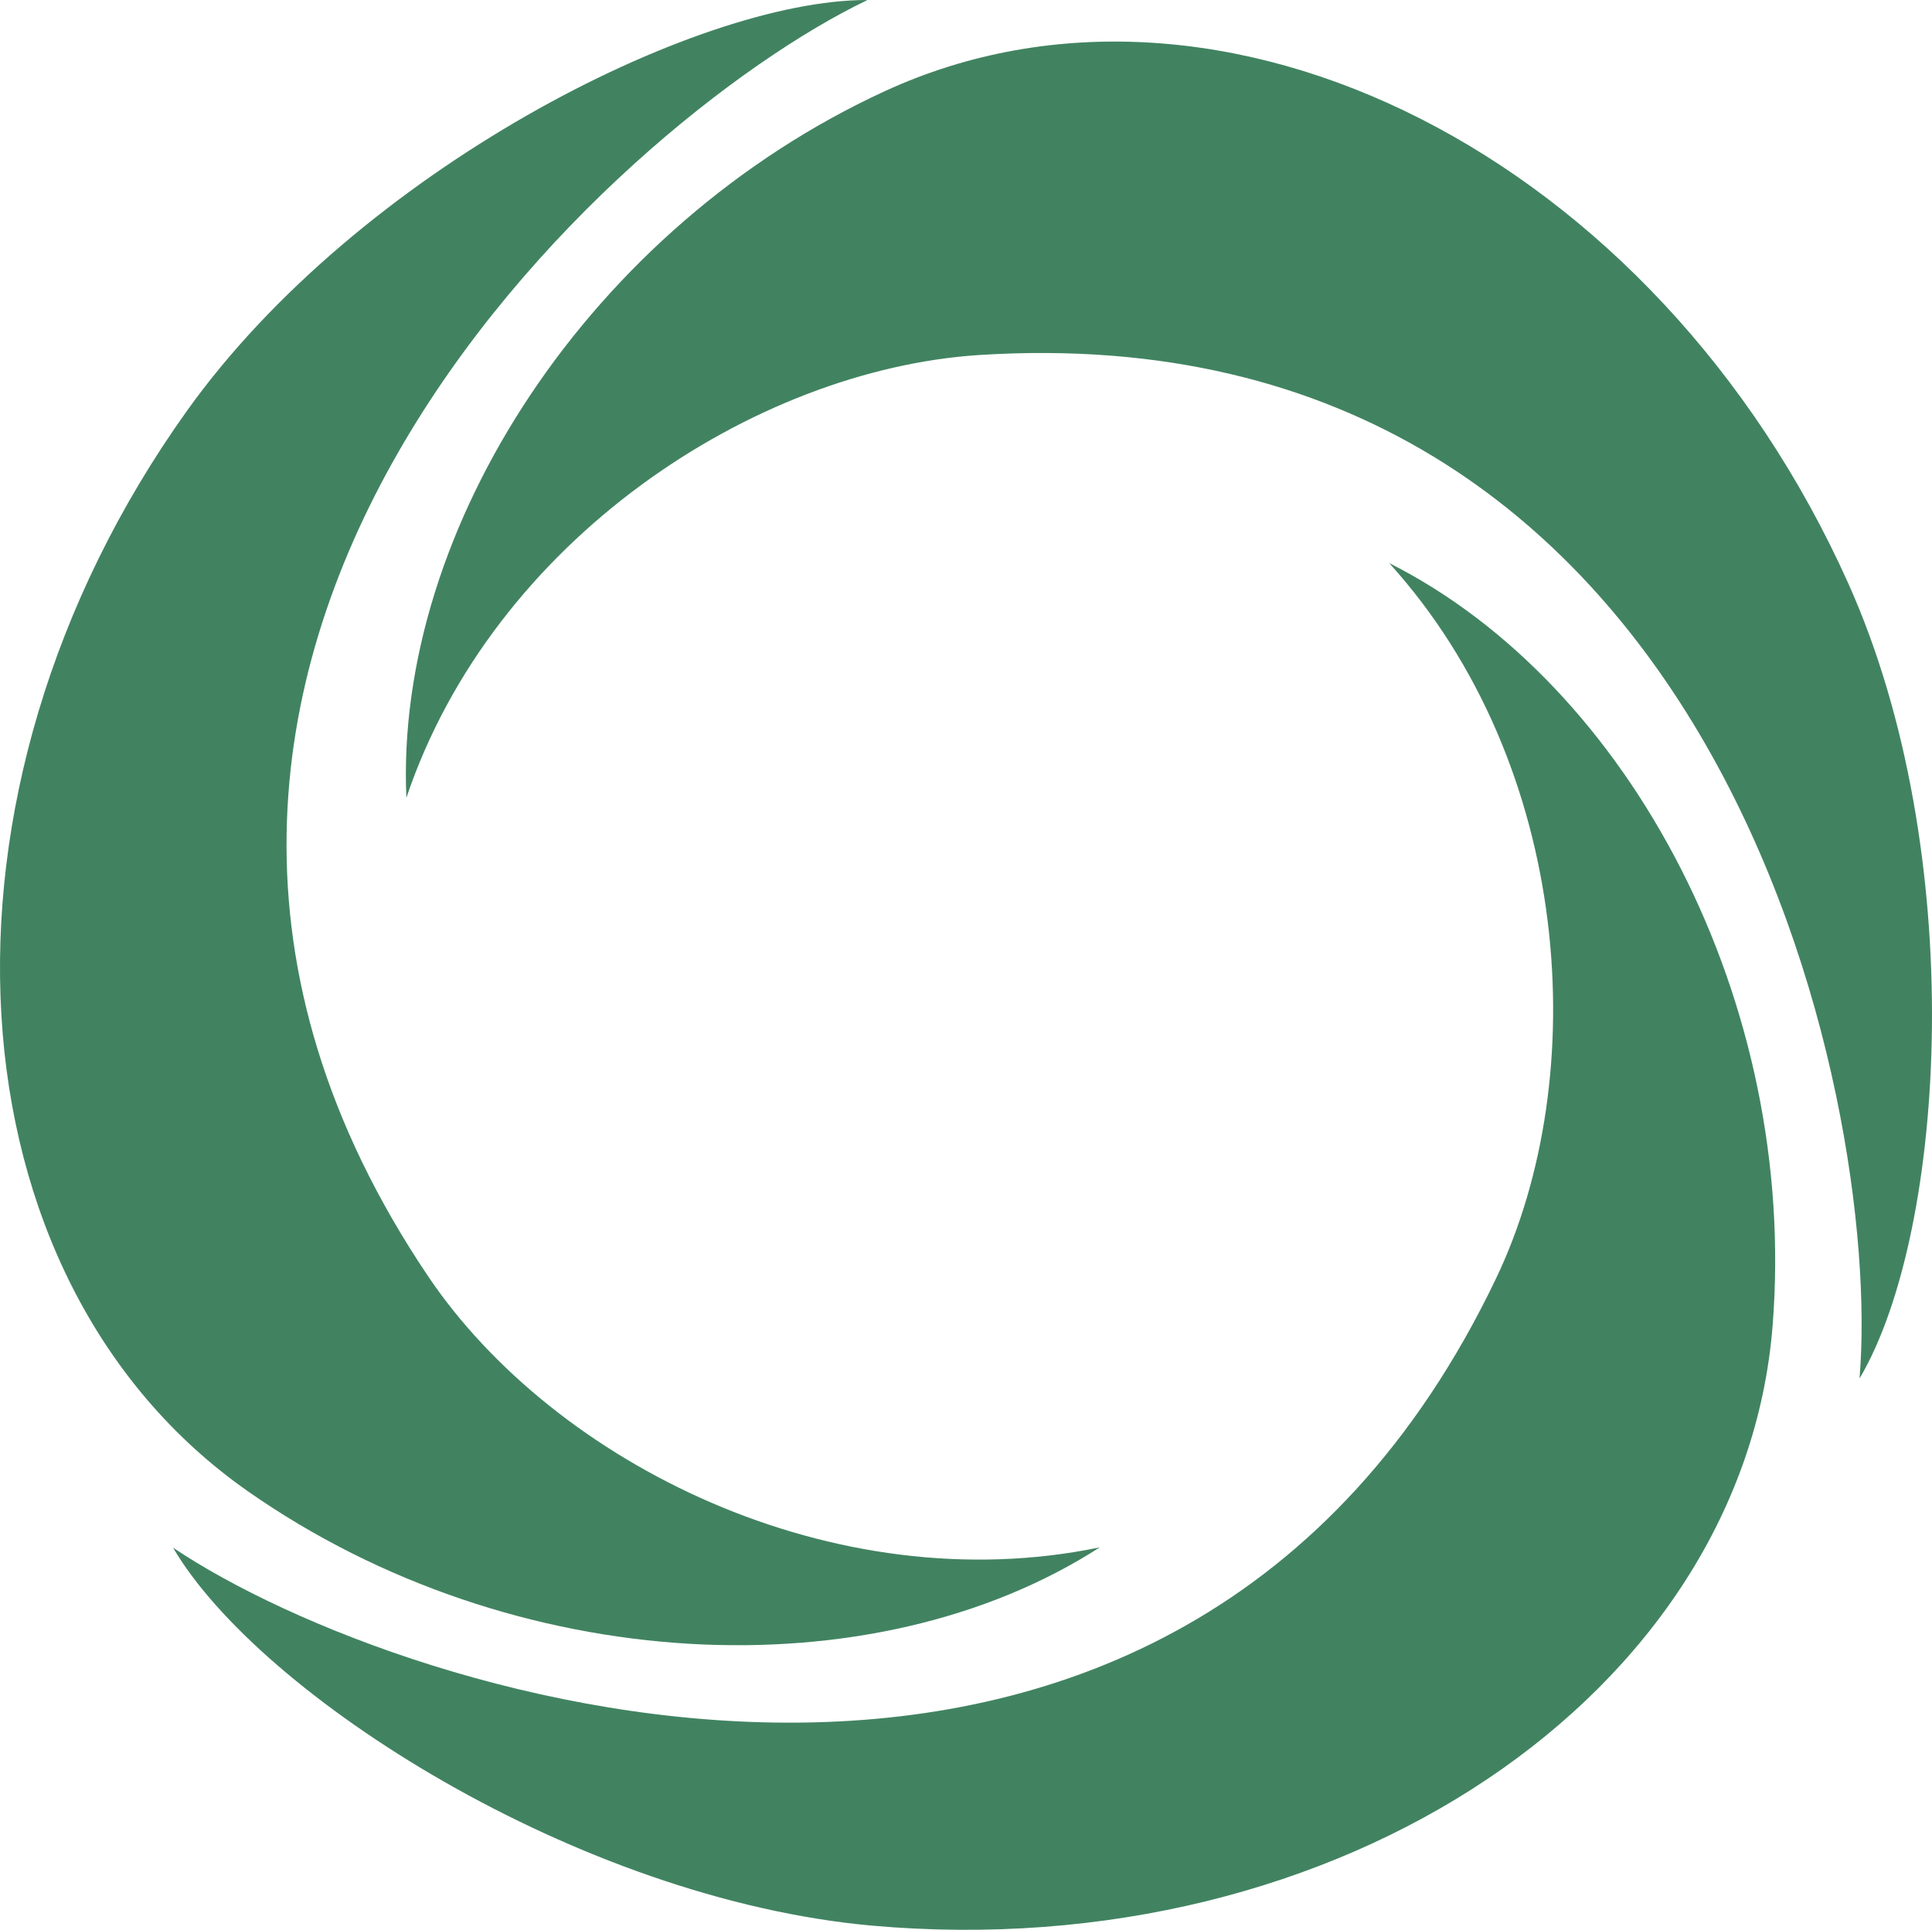 <?xml version="1.0" encoding="UTF-8" standalone="no"?>
<svg
   viewBox="0 0 68.88 68.819"
   version="1.1"
   id="svg43"
   sodipodi:docname="favicon.svg"
   inkscape:version="1.2.2 (b0a8486541, 2022-12-01)"
   width="68.88"
   height="68.819"
   xmlns:inkscape="http://www.inkscape.org/namespaces/inkscape"
   xmlns:sodipodi="http://sodipodi.sourceforge.net/DTD/sodipodi-0.dtd"
   xmlns="http://www.w3.org/2000/svg"
   xmlns:svg="http://www.w3.org/2000/svg">
  <sodipodi:namedview
     id="namedview45"
     pagecolor="#ffffff"
     bordercolor="#000000"
     borderopacity="0.25"
     inkscape:showpageshadow="2"
     inkscape:pageopacity="0.0"
     inkscape:pagecheckerboard="0"
     inkscape:deskcolor="#d1d1d1"
     showgrid="false"
     inkscape:zoom="2.5293854"
     inkscape:cx="1341.0372"
     inkscape:cy="230.68845"
     inkscape:window-width="2256"
     inkscape:window-height="1403"
     inkscape:window-x="0"
     inkscape:window-y="0"
     inkscape:window-maximized="1"
     inkscape:current-layer="svg43" />
  <defs
     id="defs4">
    <style
       id="style2">.d{fill:#418361;}</style>
  </defs>
  <g
     id="b"
     transform="translate(-1259.902,-218.54)">
    <g
       id="c">
      <g
         id="g39">
        <path
           class="d"
           d="M 0,199.62 V 2.81 h 33.74 v 82.94 h 120.9 V 2.81 h 33.74 V 199.62 H 154.64 V 116.68 H 33.74 v 82.94 z"
           id="path7" />
        <path
           class="d"
           d="m 247.42,99.25 c 0,-14.43 2.29,-27.6 6.89,-39.5 4.59,-11.9 11.11,-22.07 19.54,-30.51 8.43,-8.43 18.6,-14.95 30.5,-19.54 11.9,-4.59 25.07,-6.89 39.51,-6.89 h 20.8 c 14.43,0 27.6,2.34 39.5,7.03 11.9,4.69 22.07,11.34 30.51,19.96 8.43,8.63 14.94,19.12 19.54,31.49 4.59,12.37 6.89,26.34 6.89,41.89 0,14.44 -2.3,27.6 -6.89,39.5 -4.6,11.9 -11.11,22.07 -19.54,30.5 -8.44,8.44 -18.61,14.95 -30.51,19.54 -11.9,4.59 -25.07,6.89 -39.5,6.89 h -20.8 c -14.44,0 -27.6,-2.29 -39.51,-6.89 -11.9,-4.59 -22.07,-11.11 -30.5,-19.54 -8.43,-8.44 -14.95,-18.6 -19.54,-30.5 -4.59,-11.9 -6.89,-25.07 -6.89,-39.5 v -3.94 z m 115.84,66.63 c 9.56,0 18.27,-1.54 26.15,-4.64 7.87,-3.09 14.62,-7.45 20.24,-13.07 5.62,-5.62 9.98,-12.46 13.07,-20.52 3.09,-8.06 4.64,-17.05 4.64,-26.99 0,-9.94 -1.54,-18.27 -4.64,-26.15 -3.09,-7.87 -7.45,-14.62 -13.07,-20.24 -5.62,-5.62 -12.37,-9.98 -20.24,-13.07 -7.87,-3.09 -16.59,-4.64 -26.15,-4.64 h -17.99 c -9.56,0 -18.27,1.55 -26.15,4.64 -7.87,3.09 -14.62,7.45 -20.24,13.07 -5.62,5.62 -9.98,12.47 -13.07,20.52 -3.09,8.06 -4.64,17.06 -4.64,26.99 0,9.93 1.55,18.28 4.64,26.15 3.09,7.87 7.45,14.62 13.07,20.24 5.62,5.62 12.37,9.98 20.24,13.07 7.87,3.09 16.59,4.64 26.15,4.64 z"
           id="path9" />
        <path
           class="d"
           d="M 491.19,199.62 568.51,18.27 c 2.06,-4.68 5.2,-8.44 9.42,-11.25 4.21,-2.81 8.95,-4.22 14.2,-4.22 5.25,0 9.65,1.4 13.78,4.22 4.12,2.81 7.21,6.56 9.28,11.25 l 77.32,181.35 H 655.96 L 591.86,49.48 527.75,199.62 H 491.2 Z"
           id="path11" />
        <path
           class="d"
           d="m 739.17,2.81 h 33.74 v 165.88 h 134.96 v 30.93 h -146.2 c -6.75,0 -12.19,-2.06 -16.31,-6.19 -4.13,-4.12 -6.19,-9.56 -6.19,-16.31 z"
           id="path13" />
        <path
           class="d"
           d="m 940.76,199.62 77.32,-181.35 c 2.06,-4.68 5.2,-8.44 9.42,-11.25 4.21,-2.81 8.95,-4.22 14.2,-4.22 5.25,0 9.65,1.4 13.78,4.22 4.12,2.81 7.21,6.56 9.28,11.25 l 77.32,181.35 h -36.55 l -64.1,-150.14 -64.11,150.14 h -36.55 z"
           id="path15" />
        <path
           class="d"
           d="m 1222.48,57.36 v 142.26 h -33.74 V 21.93 c 0,-6.56 2.01,-11.85 6.05,-15.89 4.03,-4.03 9.42,-6.05 16.17,-6.05 3.37,0 6.79,0.84 10.26,2.53 3.47,1.69 6.23,3.84 8.3,6.47 l 105.43,136.08 V 2.81 h 33.74 v 177.97 c 0,6.56 -1.97,11.81 -5.9,15.75 -3.94,3.93 -9.28,5.9 -16.03,5.9 -3.56,0 -7.08,-0.84 -10.54,-2.53 -3.47,-1.68 -6.24,-3.93 -8.3,-6.75 L 1222.49,57.35 Z"
           id="path17" />
        <path
           class="d"
           d="M 1436.16,199.62 V 2.81 h 33.74 v 196.81 z"
           id="path19" />
        <g
           id="g37">
          <path
             class="d"
             d="m 1165.97,266.13 c 0,6.2 -2.2,10.8 -6.61,13.81 -4.41,3.01 -10.5,4.52 -18.29,4.52 h -7.5 c -4.43,0 -8.34,-0.71 -11.72,-2.13 -3.38,-1.42 -6.22,-3.42 -8.53,-6.01 -2.3,-2.59 -4.05,-5.7 -5.24,-9.34 -1.19,-3.64 -1.79,-7.67 -1.79,-12.11 v -0.51 c 0,-4.43 0.6,-8.47 1.79,-12.11 1.19,-3.64 2.94,-6.75 5.24,-9.34 2.3,-2.59 5.14,-4.59 8.53,-6.01 3.38,-1.42 7.29,-2.13 11.72,-2.13 h 6.65 c 3.87,0 7.35,0.37 10.45,1.11 3.1,0.74 5.71,1.86 7.84,3.37 2.13,1.51 3.76,3.41 4.9,5.71 1.14,2.3 1.71,5.02 1.71,8.14 v 1.28 h -10.23 v -0.09 c 0,-3.52 -1.21,-5.95 -3.63,-7.29 -2.42,-1.33 -5.92,-2 -10.53,-2 h -7.93 c -2.9,0 -5.39,0.47 -7.46,1.41 -2.08,0.94 -3.77,2.26 -5.07,3.96 -1.31,1.7 -2.26,3.78 -2.86,6.22 -0.6,2.44 -0.9,5.17 -0.9,8.19 0,3.02 0.3,5.54 0.9,7.93 0.6,2.39 1.55,4.43 2.86,6.14 1.31,1.71 3,3.03 5.07,3.96 2.08,0.94 4.56,1.41 7.46,1.41 h 8.78 c 4.66,0 8.19,-0.65 10.57,-1.96 2.39,-1.31 3.58,-3.75 3.58,-7.33 v -5.63 h -21.32 v -9.38 h 24.73 c 2.05,0 3.69,0.63 4.94,1.88 1.25,1.25 1.88,2.9 1.88,4.95 v 9.38 z"
             id="path21" />
          <path
             class="d"
             d="m 1184.73,284.46 v -52.87 c 0,-2.05 0.62,-3.69 1.88,-4.94 1.25,-1.25 2.9,-1.88 4.94,-1.88 h 31.55 c 3.24,0 6.17,0.41 8.78,1.24 2.61,0.82 4.85,2 6.69,3.54 1.85,1.53 3.28,3.37 4.31,5.5 1.02,2.13 1.54,4.48 1.54,7.03 0,4.43 -1.41,8.13 -4.22,11.09 -2.81,2.96 -6.67,4.86 -11.55,5.71 l 15.77,25.58 h -12.02 l -15.52,-25.15 h -21.91 v 25.15 h -10.23 z m 37.43,-34.53 c 3.58,0 6.48,-0.68 8.7,-2.05 2.22,-1.36 3.33,-3.24 3.33,-5.63 0,-2.39 -1.1,-4.33 -3.28,-5.84 -2.19,-1.51 -5.1,-2.26 -8.74,-2.26 h -27.2 v 15.77 h 27.2 z"
             id="path23" />
          <path
             class="d"
             d="m 1340.68,255.22 v -30.44 h 10.23 v 30.01 c 0,2.9 0.47,5.54 1.41,7.93 0.94,2.39 2.26,4.43 3.96,6.14 1.71,1.71 3.75,3.03 6.14,3.96 2.39,0.94 5.03,1.41 7.93,1.41 h 1.19 c 2.9,0 5.54,-0.47 7.93,-1.41 2.39,-0.94 4.43,-2.26 6.14,-3.96 1.71,-1.7 3.03,-3.78 3.96,-6.22 0.94,-2.44 1.41,-5.17 1.41,-8.19 v -29.67 h 10.23 v 30.44 c 0,4.38 -0.7,8.37 -2.09,11.98 -1.39,3.61 -3.37,6.69 -5.93,9.25 -2.56,2.56 -5.64,4.53 -9.25,5.93 -3.61,1.39 -7.6,2.09 -11.98,2.09 h -2.05 c -4.38,0 -8.37,-0.7 -11.98,-2.09 -3.61,-1.39 -6.69,-3.37 -9.25,-5.93 -2.56,-2.56 -4.53,-5.64 -5.93,-9.25 -1.39,-3.61 -2.09,-7.6 -2.09,-11.98 z"
             id="path25" />
          <path
             class="d"
             d="m 1420.32,231.6 c 0,-2.05 0.62,-3.69 1.88,-4.94 1.25,-1.25 2.9,-1.88 4.94,-1.88 h 31.55 c 3.18,0 6.08,0.51 8.7,1.53 2.61,1.02 4.86,2.49 6.74,4.39 1.88,1.91 3.32,4.19 4.35,6.86 1.02,2.67 1.54,5.66 1.54,8.95 0,3.29 -0.51,6.08 -1.54,8.7 -1.02,2.61 -2.47,4.86 -4.35,6.74 -1.88,1.88 -4.12,3.33 -6.74,4.35 -2.61,1.02 -5.51,1.53 -8.7,1.53 h -28.14 v 16.63 h -10.23 v -52.87 z m 37.43,26.86 c 3.64,0 6.55,-1.11 8.74,-3.33 2.19,-2.22 3.28,-5.2 3.28,-8.95 0,-3.75 -1.1,-6.55 -3.28,-8.74 -2.19,-2.19 -5.1,-3.28 -8.74,-3.28 h -27.2 v 24.3 z"
             id="path27" />
          <g
             id="g35">
            <path
               class="d"
               d="m 1326.21,267.68 c 3.1,-5.28 3.89,-18.74 -0.41,-28.33 -6.85,-15.28 -22.38,-23.07 -34.35,-17.56 -10.49,4.83 -17.48,15.59 -17.06,25.2 3.09,-9.19 12.4,-15.27 20.42,-15.79 26.39,-1.68 32.21,26.55 31.39,36.48 z"
               id="path11977"
               style="fill:#418361;fill-opacity:1" />
            <path
               class="d"
               d="m 1266.07,273.73 c 3.1,5.28 14.46,12.54 24.93,13.48 16.68,1.48 31.06,-8.26 32.1,-21.4 0.91,-11.51 -5.07,-22.86 -13.67,-27.19 6.51,7.18 7.28,18.28 3.8,25.53 -11.42,23.85 -38.89,15.14 -47.16,9.58 z"
               id="path11983"
               style="fill:#418361;fill-opacity:1"
               inkscape:export-filename="favicon.svg"
               inkscape:export-xdpi="713.58881"
               inkscape:export-ydpi="713.58881" />
            <path
               class="d"
               d="m 1290.81,218.54 c -6.12,0 -18.14,6.1 -24.25,14.66 -9.73,13.63 -8.62,30.96 2.18,38.52 9.46,6.62 22.28,7.21 30.37,2 -9.49,1.97 -19.44,-2.99 -23.94,-9.66 -14.77,-21.93 6.66,-41.2 15.64,-45.51 z"
               id="path11980"
               style="fill:#418361;fill-opacity:1"
               inkscape:export-filename="favicon.svg"
               inkscape:export-xdpi="100"
               inkscape:export-ydpi="100" />
          </g>
        </g>
      </g>
    </g>
  </g>
</svg>
